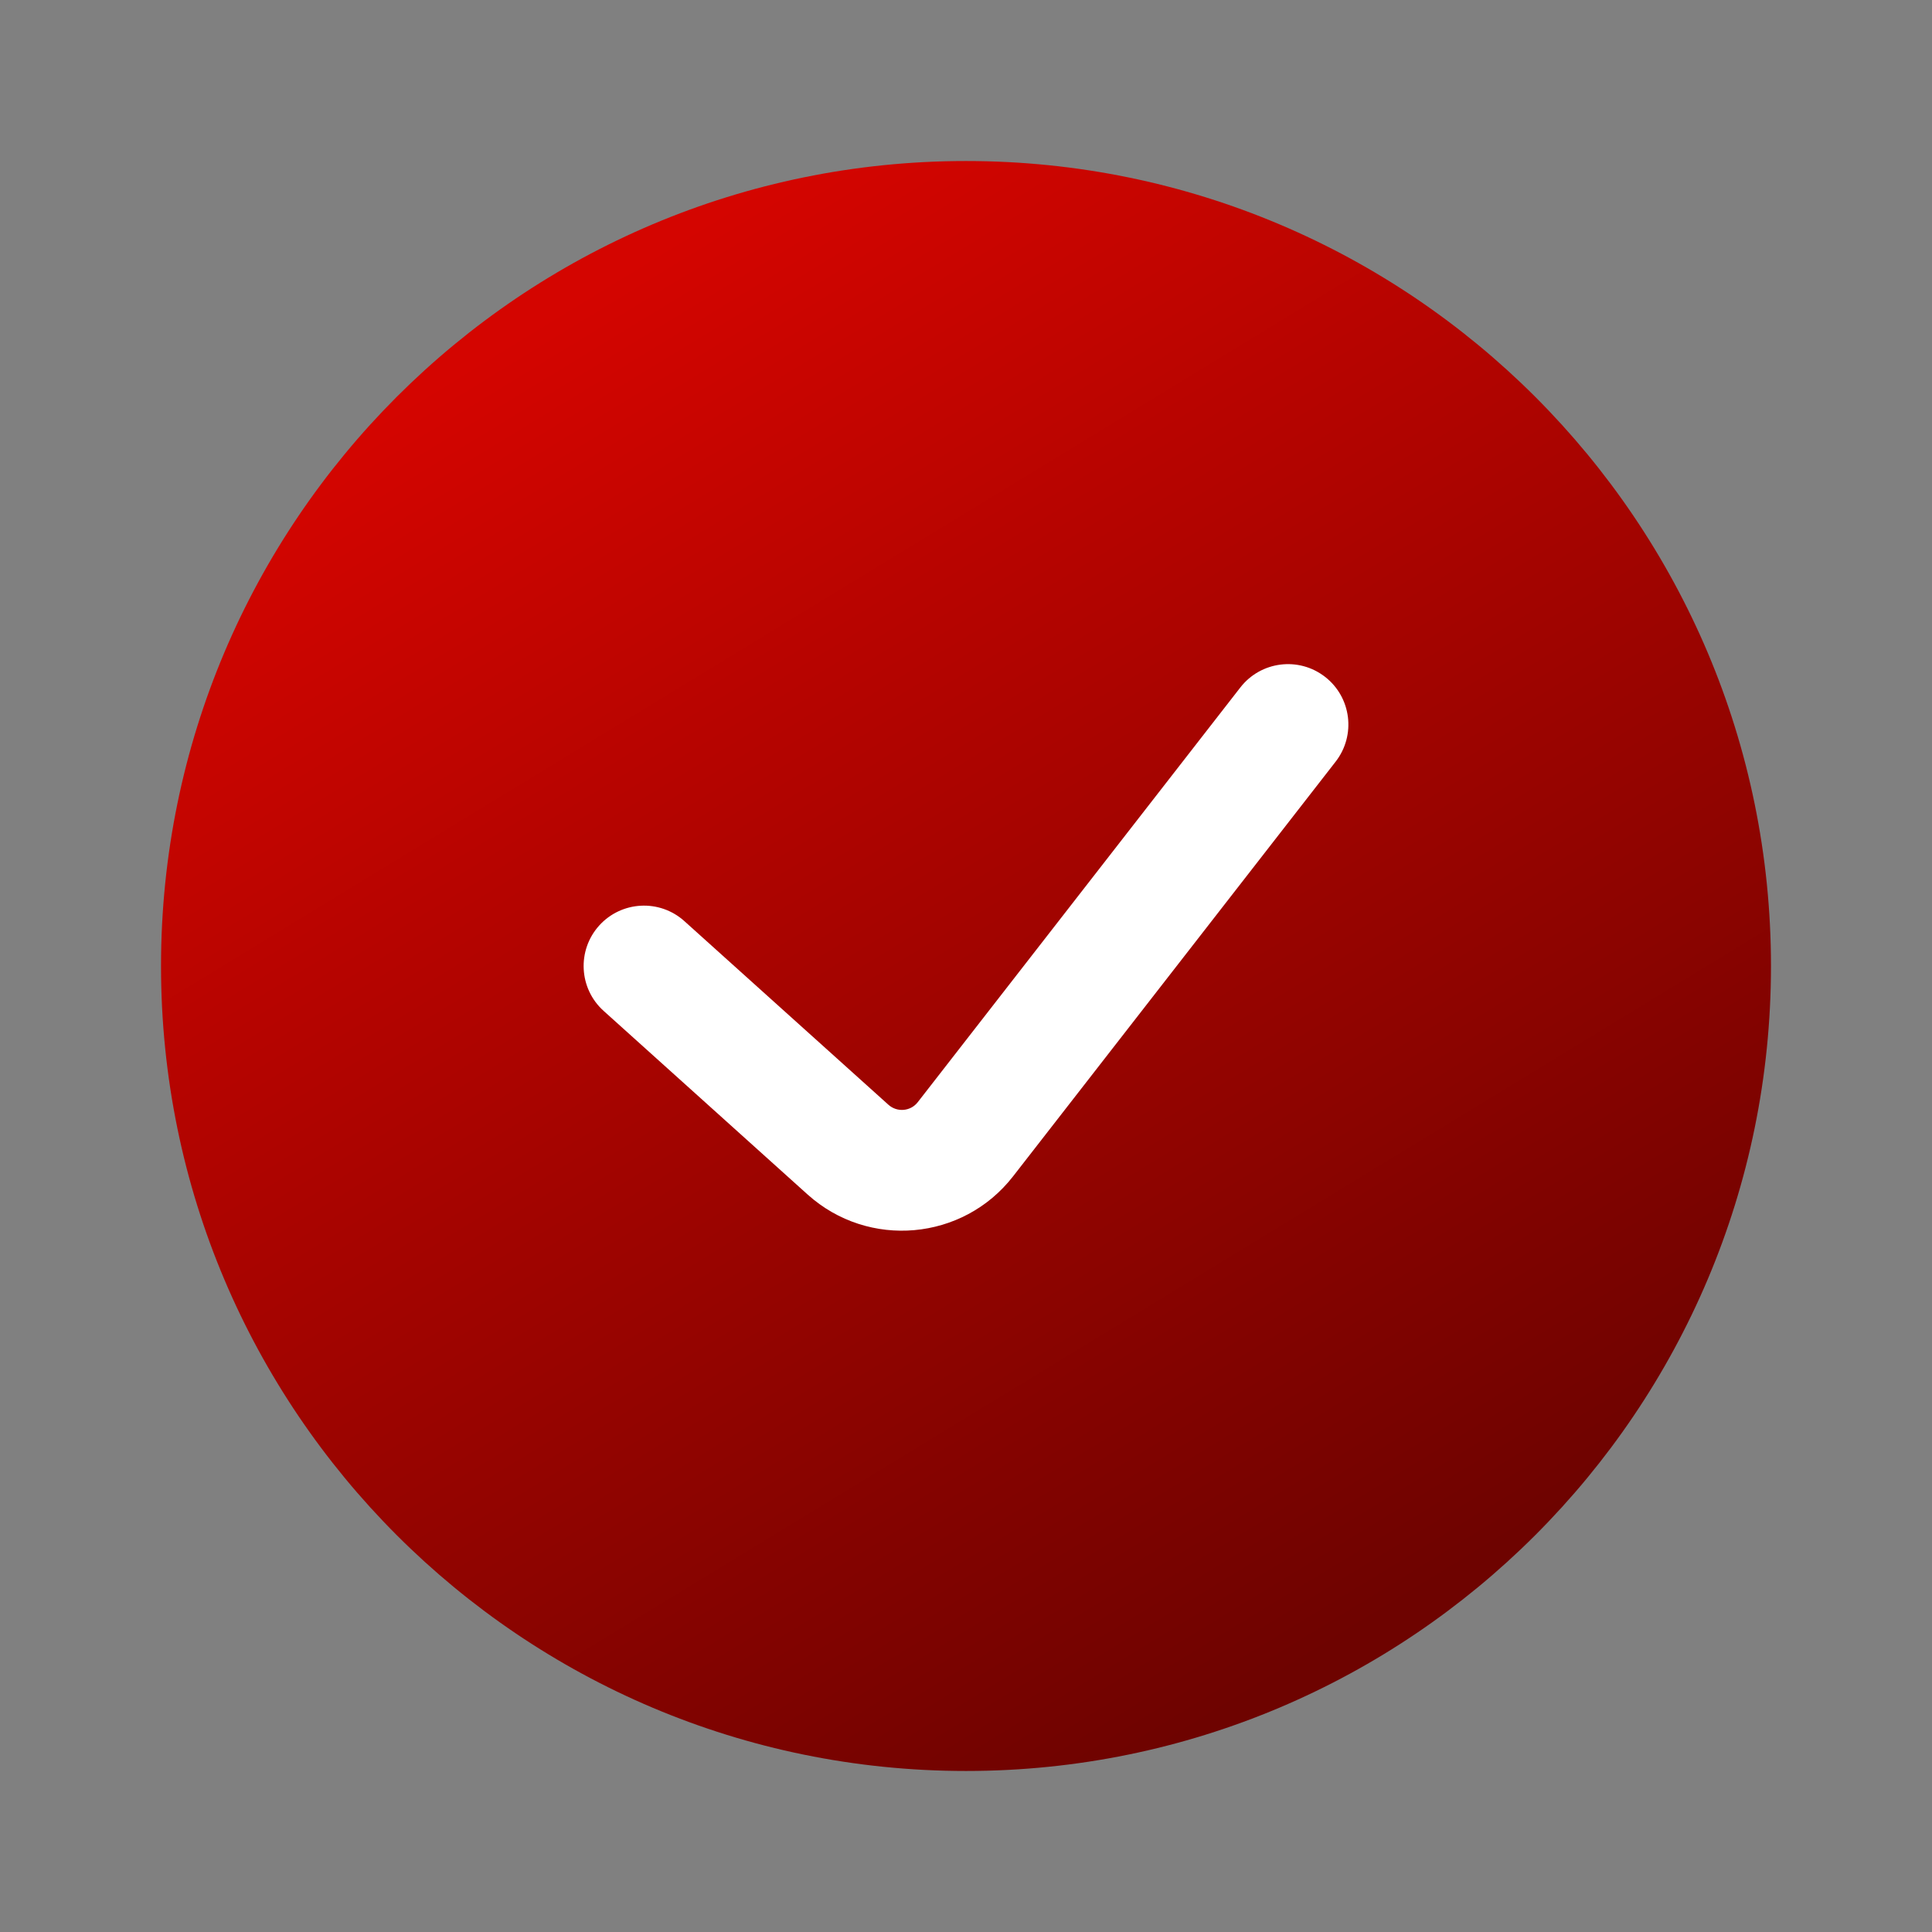 <?xml version="1.0" encoding="UTF-8"?> <svg xmlns="http://www.w3.org/2000/svg" width="35" height="35" viewBox="0 0 35 35" fill="none"><rect x="0" y="0" width="35" height="35" fill="#808080" stroke="none"/><circle cx="17.5" cy="17.5" r="10.5" fill="white"></circle><path fill-rule="evenodd" clip-rule="evenodd" d="M17.5 32.083C25.554 32.083 32.083 25.554 32.083 17.5C32.083 9.446 25.554 2.917 17.5 2.917C9.446 2.917 2.917 9.446 2.917 17.5C2.917 25.554 9.446 32.083 17.5 32.083ZM24.197 13.797C24.567 13.32 24.482 12.633 24.005 12.262C23.528 11.891 22.841 11.977 22.47 12.454L16.626 19.967C16.497 20.134 16.252 20.155 16.095 20.014L12.398 16.687C11.949 16.283 11.258 16.32 10.854 16.768C10.45 17.217 10.486 17.909 10.935 18.313L14.631 21.64C15.733 22.631 17.444 22.479 18.353 21.31L24.197 13.797Z" fill="url(#paint0_linear_0_167)"></path><defs><linearGradient id="paint0_linear_0_167" x1="8.75" y1="6.417" x2="23.333" y2="30.333" gradientUnits="userSpaceOnUse"><stop stop-color="#D40500"></stop><stop offset="1" stop-color="#6E0300"></stop></linearGradient></defs></svg> 